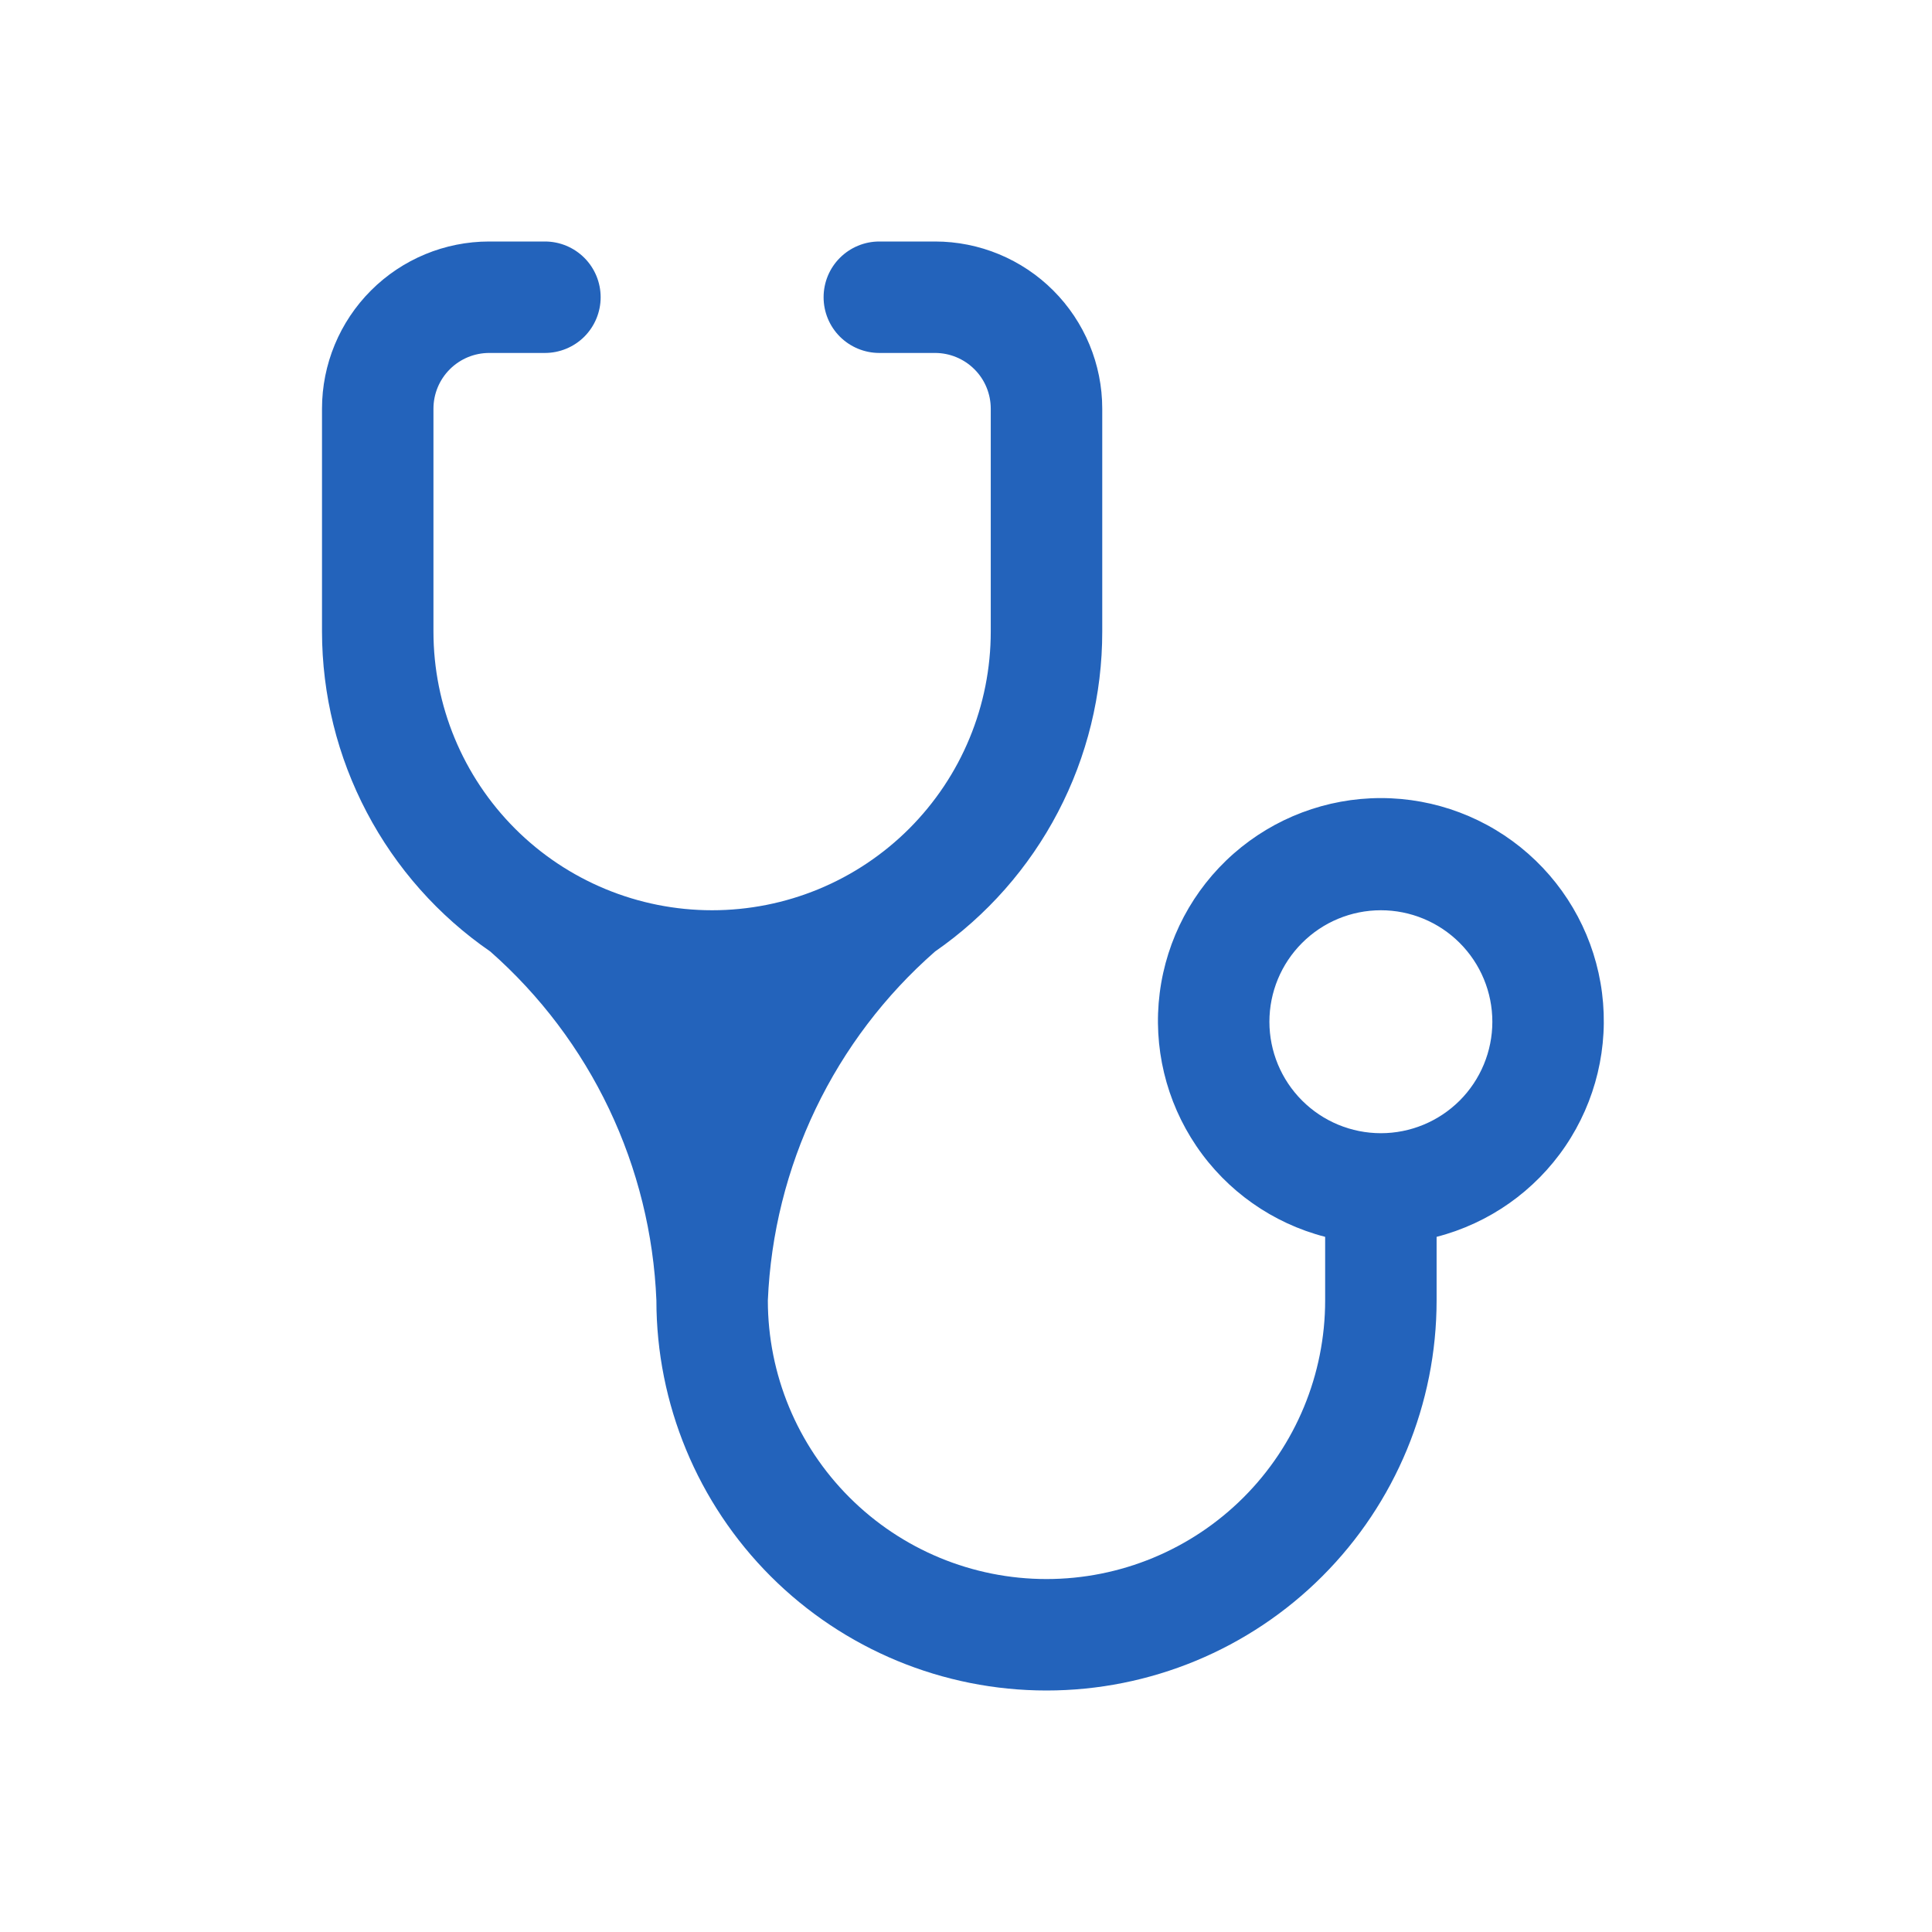 <svg xmlns="http://www.w3.org/2000/svg" width="48" height="48" viewBox="0 0 48 48" fill="none"><path d="M17.692 22.615C15.856 22.615 14.095 21.886 12.797 20.588C11.499 19.289 10.769 17.528 10.769 15.692V10.154C10.769 9.787 10.915 9.434 11.175 9.175C11.434 8.915 11.787 8.769 12.154 8.769H13.539C13.906 8.769 14.258 8.623 14.518 8.364C14.777 8.104 14.923 7.752 14.923 7.385C14.923 7.017 14.777 6.665 14.518 6.406C14.258 6.146 13.906 6 13.539 6H12.154C11.052 6 9.996 6.438 9.217 7.217C8.438 7.996 8 9.052 8 10.154V15.692C8.002 17.257 8.383 18.797 9.112 20.181C9.84 21.566 10.893 22.753 12.181 23.64C13.419 24.731 14.423 26.062 15.132 27.551C15.841 29.041 16.241 30.659 16.308 32.308C16.308 34.878 17.329 37.343 19.146 39.161C20.964 40.979 23.429 42 26 42C28.571 42 31.036 40.979 32.853 39.161C34.671 37.343 35.692 34.878 35.692 32.308V30.729C36.998 30.392 38.135 29.591 38.892 28.475C39.648 27.359 39.972 26.006 39.802 24.669C39.632 23.331 38.98 22.102 37.969 21.211C36.958 20.32 35.656 19.828 34.308 19.828C32.96 19.828 31.658 20.32 30.646 21.211C29.635 22.102 28.983 23.331 28.813 24.669C28.643 26.006 28.967 27.359 29.724 28.475C30.48 29.591 31.618 30.392 32.923 30.729V32.308C32.923 34.144 32.194 35.905 30.895 37.203C29.597 38.501 27.836 39.231 26 39.231C24.164 39.231 22.403 38.501 21.105 37.203C19.806 35.905 19.077 34.144 19.077 32.308C19.147 30.657 19.551 29.038 20.265 27.548C20.979 26.058 21.988 24.729 23.231 23.64C24.514 22.75 25.562 21.561 26.285 20.177C27.009 18.793 27.386 17.254 27.385 15.692V10.154C27.385 9.052 26.947 7.996 26.168 7.217C25.389 6.438 24.332 6 23.231 6H21.846C21.479 6 21.127 6.146 20.867 6.406C20.607 6.665 20.462 7.017 20.462 7.385C20.462 7.752 20.607 8.104 20.867 8.364C21.127 8.623 21.479 8.769 21.846 8.769H23.231C23.598 8.769 23.95 8.915 24.21 9.175C24.47 9.434 24.615 9.787 24.615 10.154V15.692C24.615 16.602 24.436 17.502 24.088 18.342C23.741 19.182 23.23 19.945 22.588 20.588C21.945 21.23 21.182 21.741 20.342 22.088C19.502 22.436 18.602 22.615 17.692 22.615ZM34.308 28.154C33.573 28.154 32.869 27.862 32.35 27.343C31.83 26.823 31.538 26.119 31.538 25.385C31.538 24.65 31.83 23.946 32.35 23.427C32.869 22.907 33.573 22.615 34.308 22.615C35.042 22.615 35.746 22.907 36.266 23.427C36.785 23.946 37.077 24.65 37.077 25.385C37.077 26.119 36.785 26.823 36.266 27.343C35.746 27.862 35.042 28.154 34.308 28.154Z" fill="#2363BB"></path></svg>